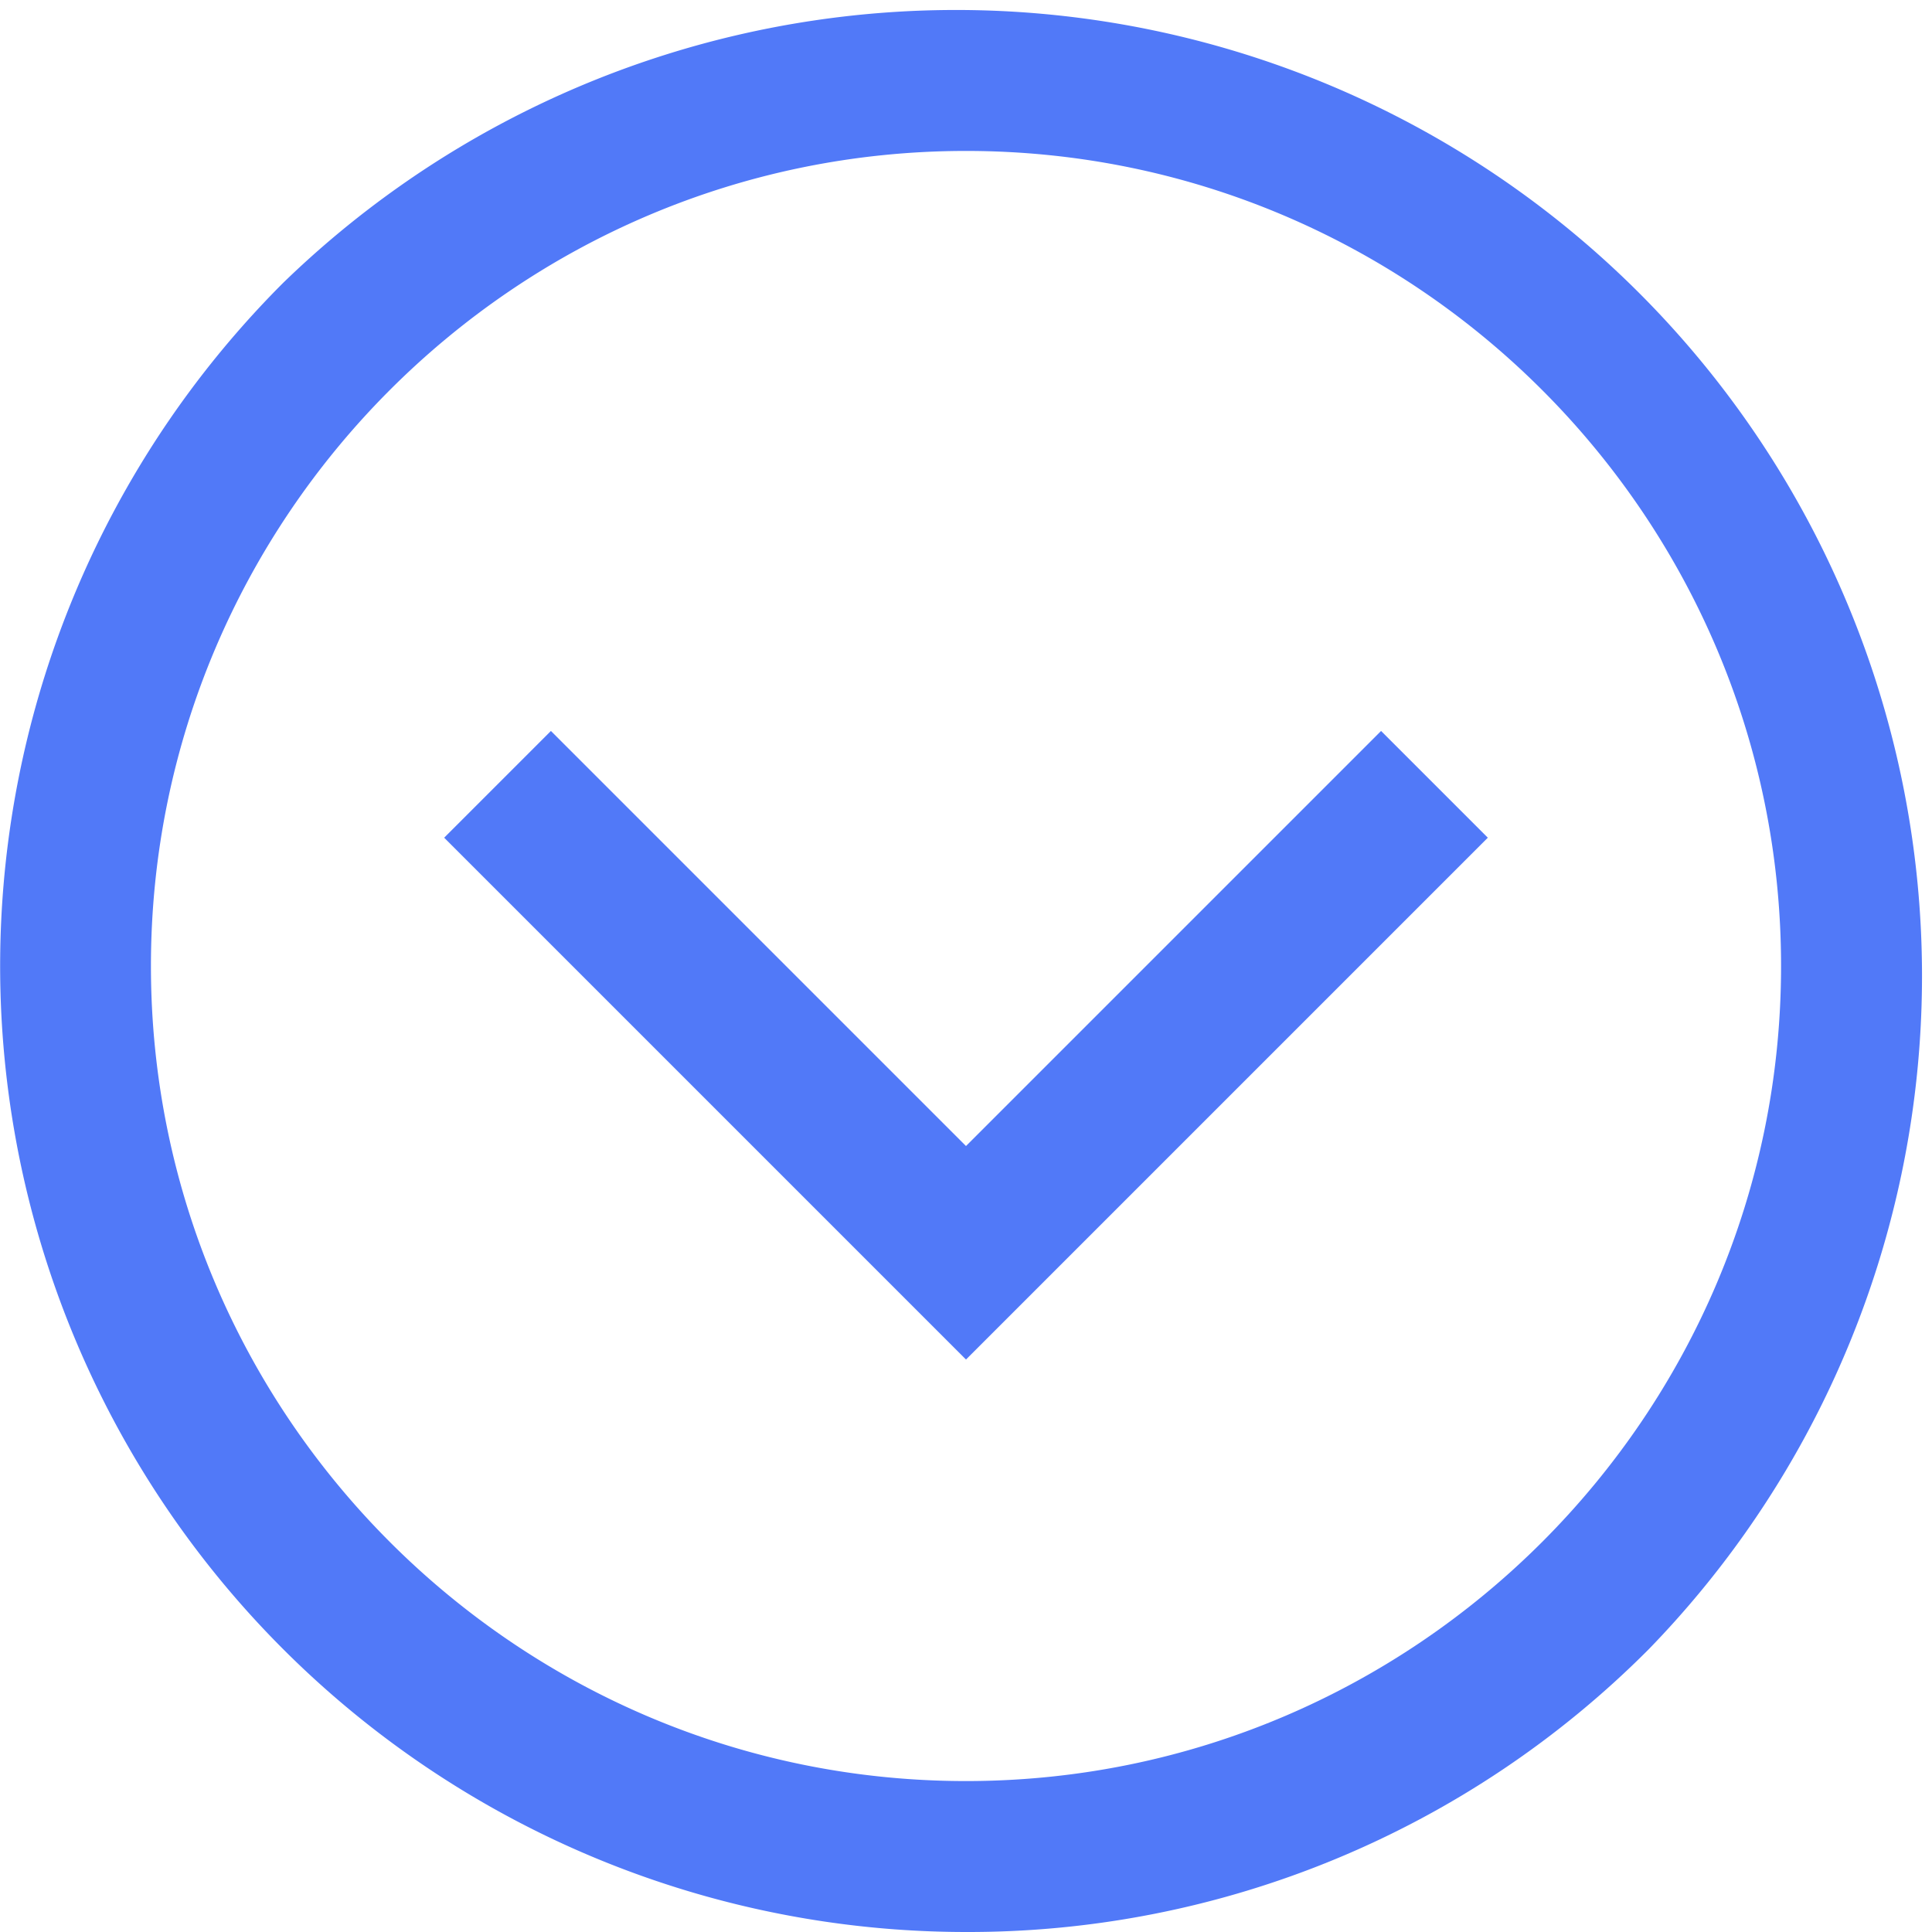 <?xml version="1.0" encoding="UTF-8"?> <svg xmlns="http://www.w3.org/2000/svg" viewBox="0 0 512 512"> <defs> <style> .cls-1 { fill: #5179f8; } </style> </defs> <title>Ресурс 1</title> <g id="Слой_2" data-name="Слой 2"> <g id="Слой_1-2" data-name="Слой 1"> <path class="cls-1" d="M256,512A256,256,0,0,1,75,75,256,256,0,0,1,437,437,254.33,254.33,0,0,1,256,512Zm0-472C136.9,40,40,136.9,40,256s96.9,216,216,216,216-96.9,216-216S375.1,40,256,40ZM394.29,222,366,193.71l-110,110-110-110L117.71,222,256,360.29Z"></path> </g> </g> </svg> 